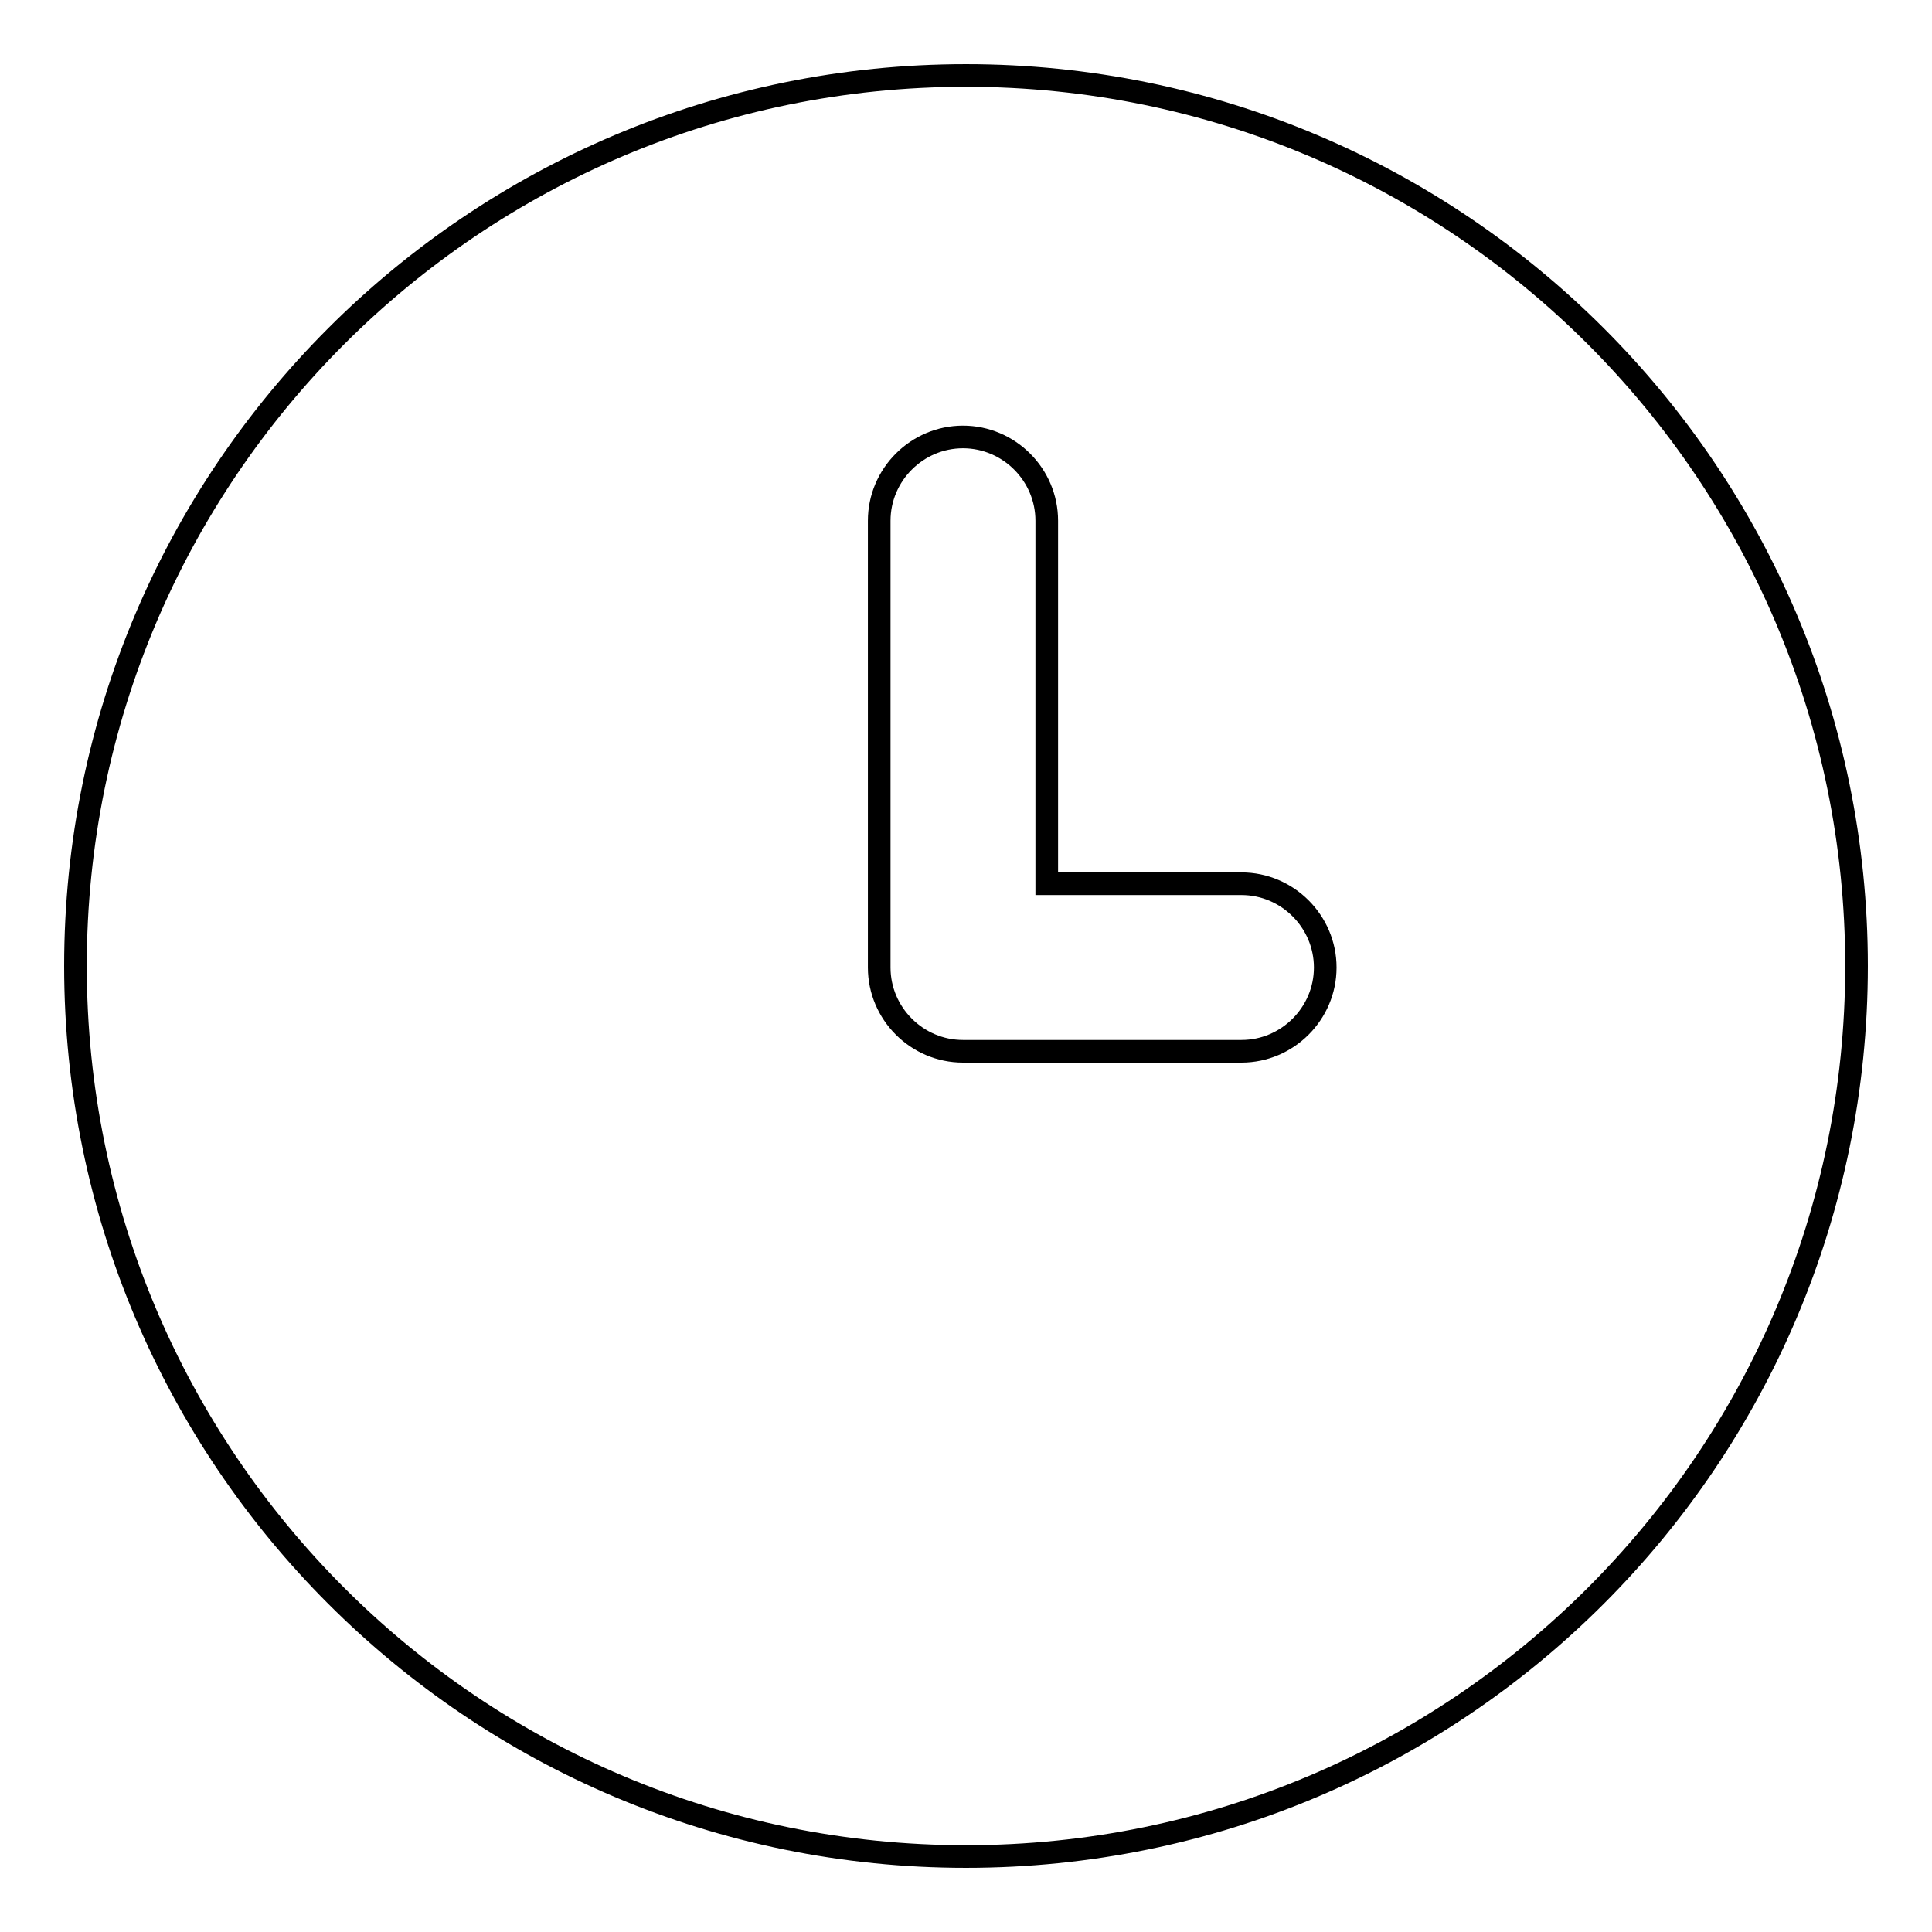 <?xml version="1.0" encoding="utf-8"?>
<!-- Svg Vector Icons : http://www.onlinewebfonts.com/icon -->
<!DOCTYPE svg PUBLIC "-//W3C//DTD SVG 1.1//EN" "http://www.w3.org/Graphics/SVG/1.1/DTD/svg11.dtd">
<svg version="1.1" xmlns="http://www.w3.org/2000/svg" xmlns:xlink="http://www.w3.org/1999/xlink" x="0px" y="0px" viewBox="0 0 256 256" enable-background="new 0 0 256 256" xml:space="preserve">
<g><g><path stroke-width="3" fill-opacity="0" stroke="#000000"  d="M128,10c65.2,0,118,52.8,118,118c0,65.2-52.8,118-118,118c-65.2,0-118-52.8-118-118C10,62.8,62.8,10,128,10z"/><path stroke-width="3" fill-opacity="0" stroke="#000000"  d="M164.5,117.1h-25.8V69c0-6.1-5-11.1-11.1-11.1c-6.1,0-11.1,5-11.1,11.1v59c0,0,0,0.1,0,0.1c0,0,0,0,0,0.1c0,6.1,5,11.1,11.1,11.1h36.9c6.1,0,11.1-5,11.1-11.1C175.6,122.1,170.6,117.1,164.5,117.1z"/></g></g>
</svg>